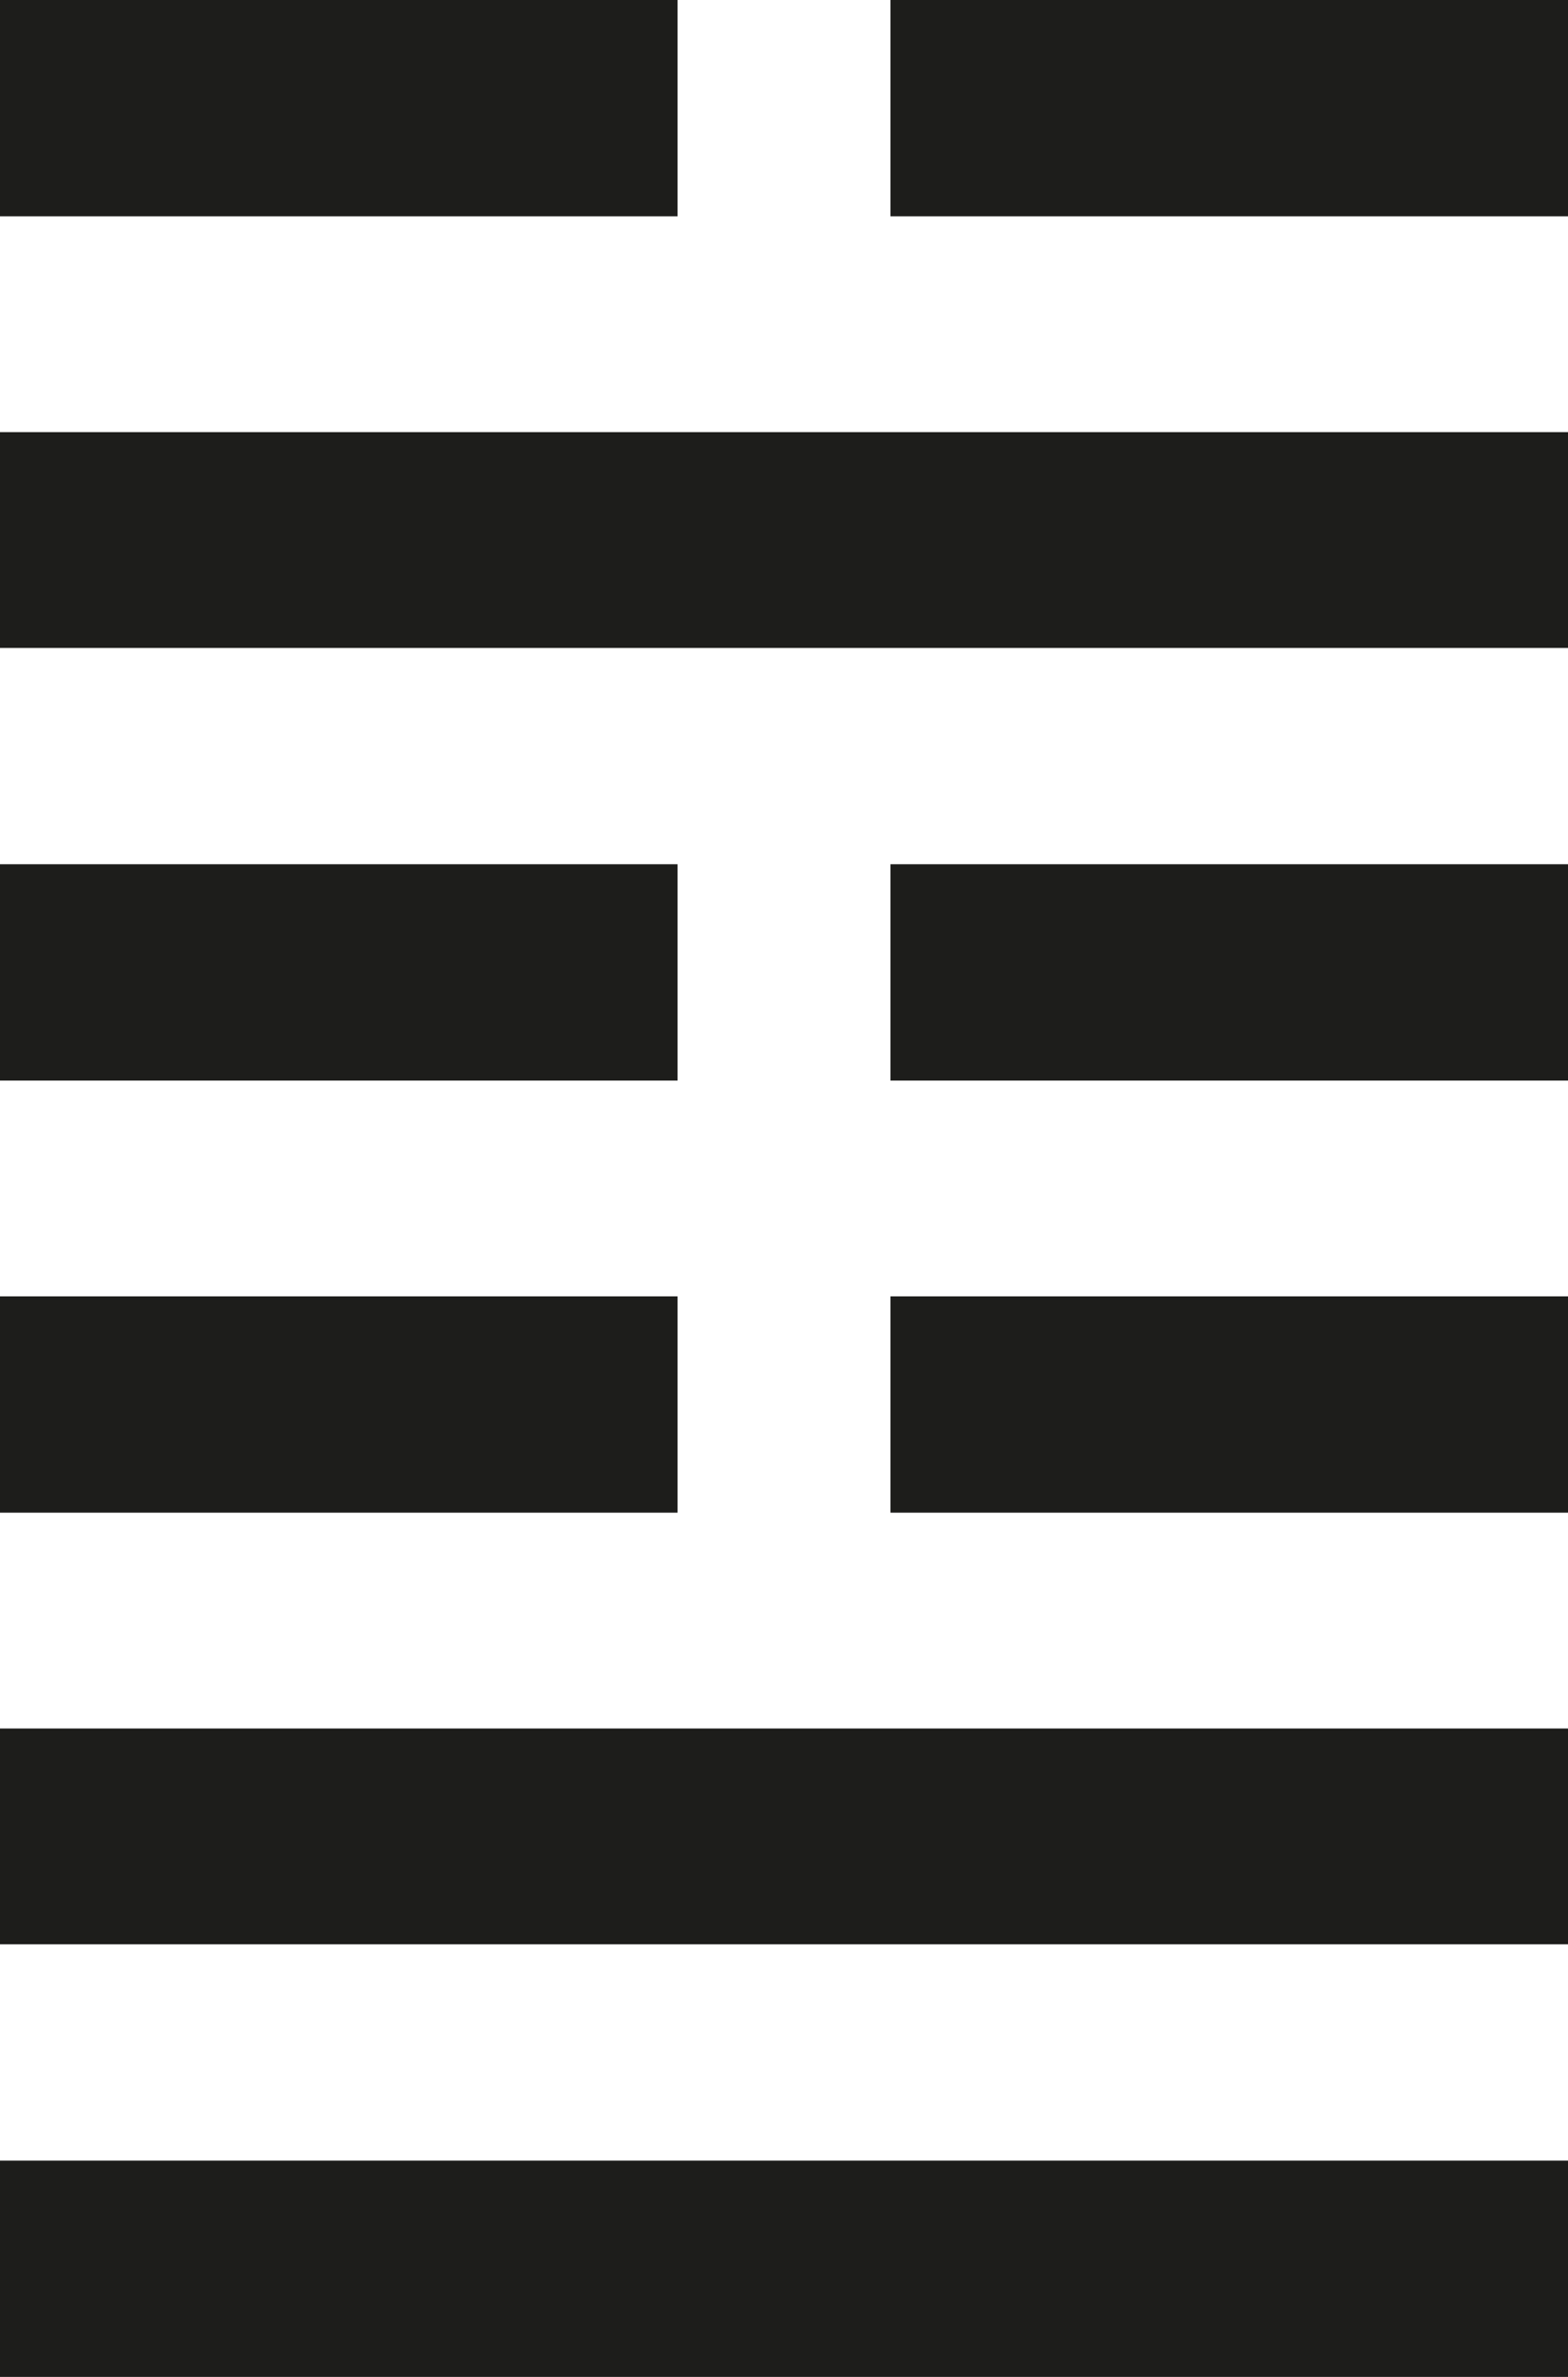<?xml version="1.0" encoding="UTF-8"?> <svg xmlns="http://www.w3.org/2000/svg" id="_Слой_1" data-name="Слой 1" viewBox="0 0 33 50"><defs><style> .cls-1 { fill: #1d1d1b; } </style></defs><rect class="cls-1" x="0" width="14.26" height="4.55"></rect><rect class="cls-1" x="18.74" width="14.26" height="4.55"></rect><rect class="cls-1" x="0" y="9.09" width="33" height="4.54"></rect><rect class="cls-1" x="0" y="18.18" width="14.26" height="4.55"></rect><rect class="cls-1" x="18.74" y="18.18" width="14.26" height="4.55"></rect><rect class="cls-1" x="0" y="27.27" width="14.26" height="4.55"></rect><rect class="cls-1" x="18.74" y="27.27" width="14.26" height="4.55"></rect><rect class="cls-1" x="0" y="36.36" width="33" height="4.54"></rect><rect class="cls-1" x="0" y="45.45" width="33" height="4.55"></rect></svg> 